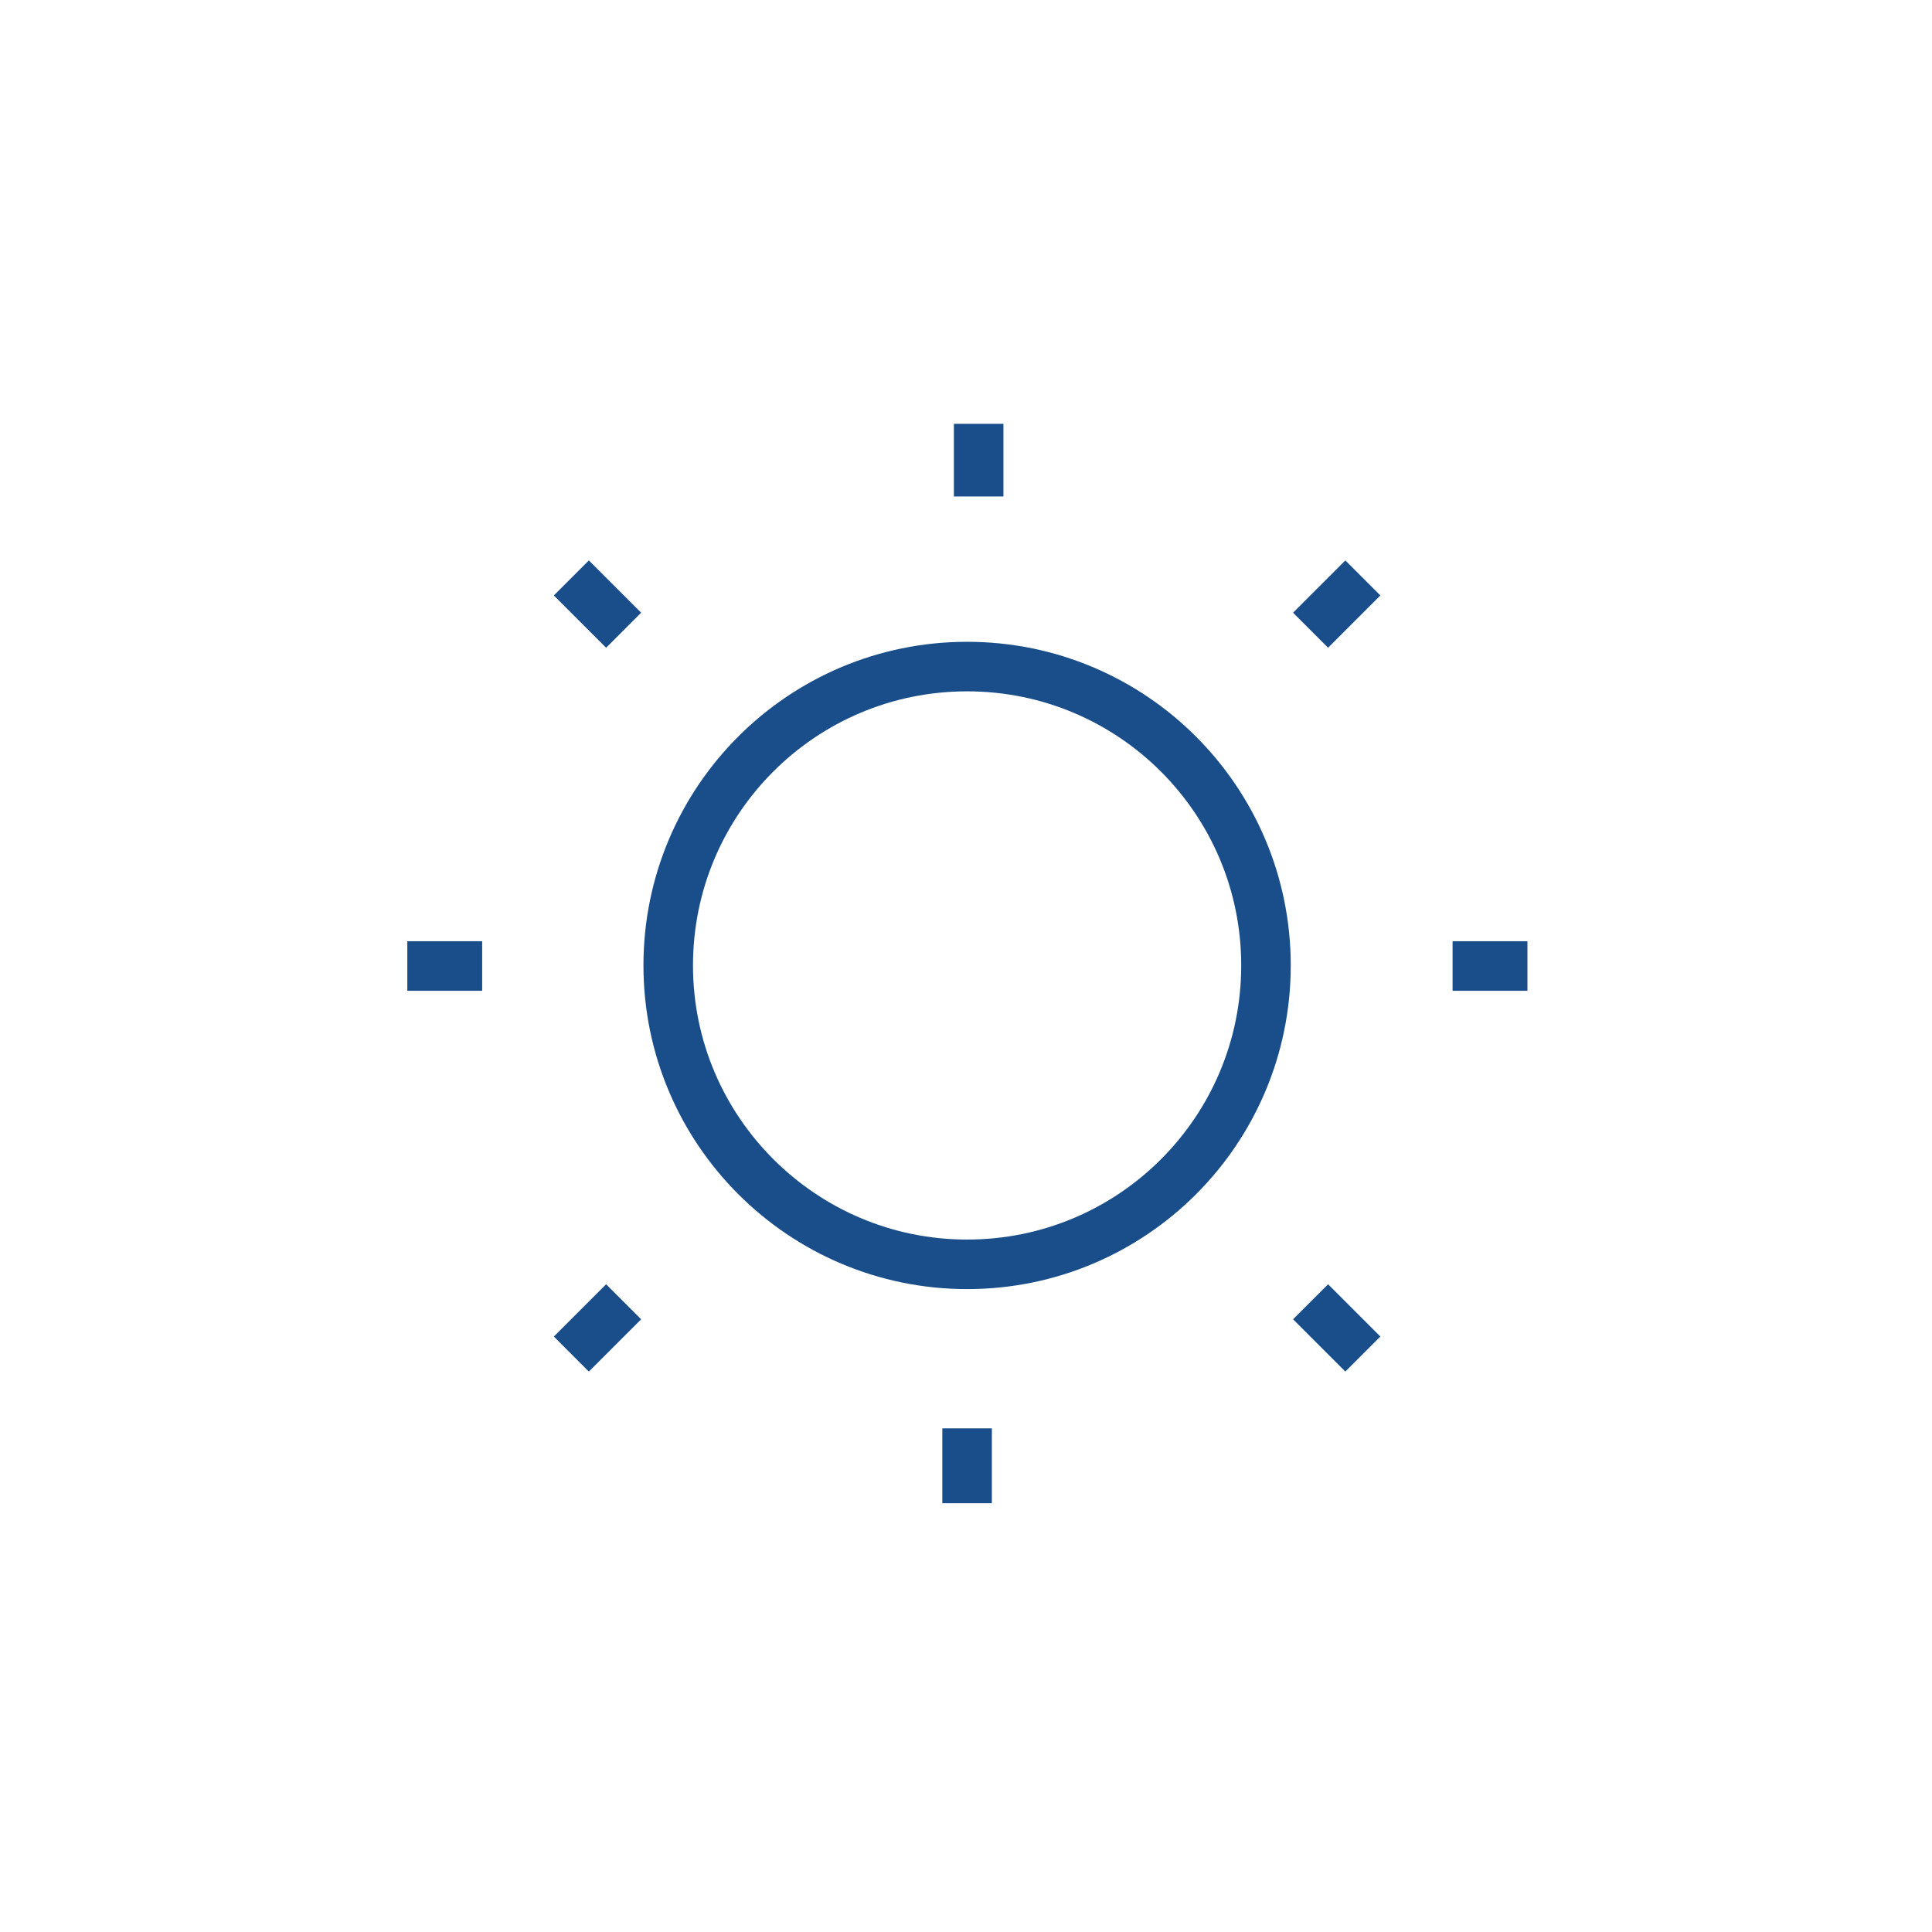 <svg width="351" height="351" viewBox="0 0 351 351" fill="none" xmlns="http://www.w3.org/2000/svg">
<path d="M175.699 273.1V259.5" stroke="#1A4E8A" stroke-width="9" stroke-miterlimit="10"/>
<path d="M247.6 246L238.1 236.5" stroke="#1A4E8A" stroke-width="9" stroke-miterlimit="10"/>
<path d="M103.801 246L113.301 236.5" stroke="#1A4E8A" stroke-width="9" stroke-miterlimit="10"/>
<path d="M74 175.5H87.6" stroke="#1A4E8A" stroke-width="9" stroke-miterlimit="10"/>
<path d="M277.5 175.5H263.9" stroke="#1A4E8A" stroke-width="9" stroke-miterlimit="10"/>
<path d="M175.7 229.7C205.7 229.7 230 205.4 230 175.4C230 145.4 205.7 121.1 175.7 121.1C145.7 121.1 121.4 145.4 121.4 175.4C121.4 205.4 145.8 229.7 175.7 229.7Z" stroke="#1A4E8A" stroke-width="9" stroke-miterlimit="10"/>
<path d="M103.801 105L113.301 114.5" stroke="#1A4E8A" stroke-width="9" stroke-miterlimit="10"/>
<path d="M247.6 105L238.1 114.5" stroke="#1A4E8A" stroke-width="9" stroke-miterlimit="10"/>
<path d="M177.801 77V90.2" stroke="#1A4E8A" stroke-width="9" stroke-miterlimit="10"/>
</svg>
